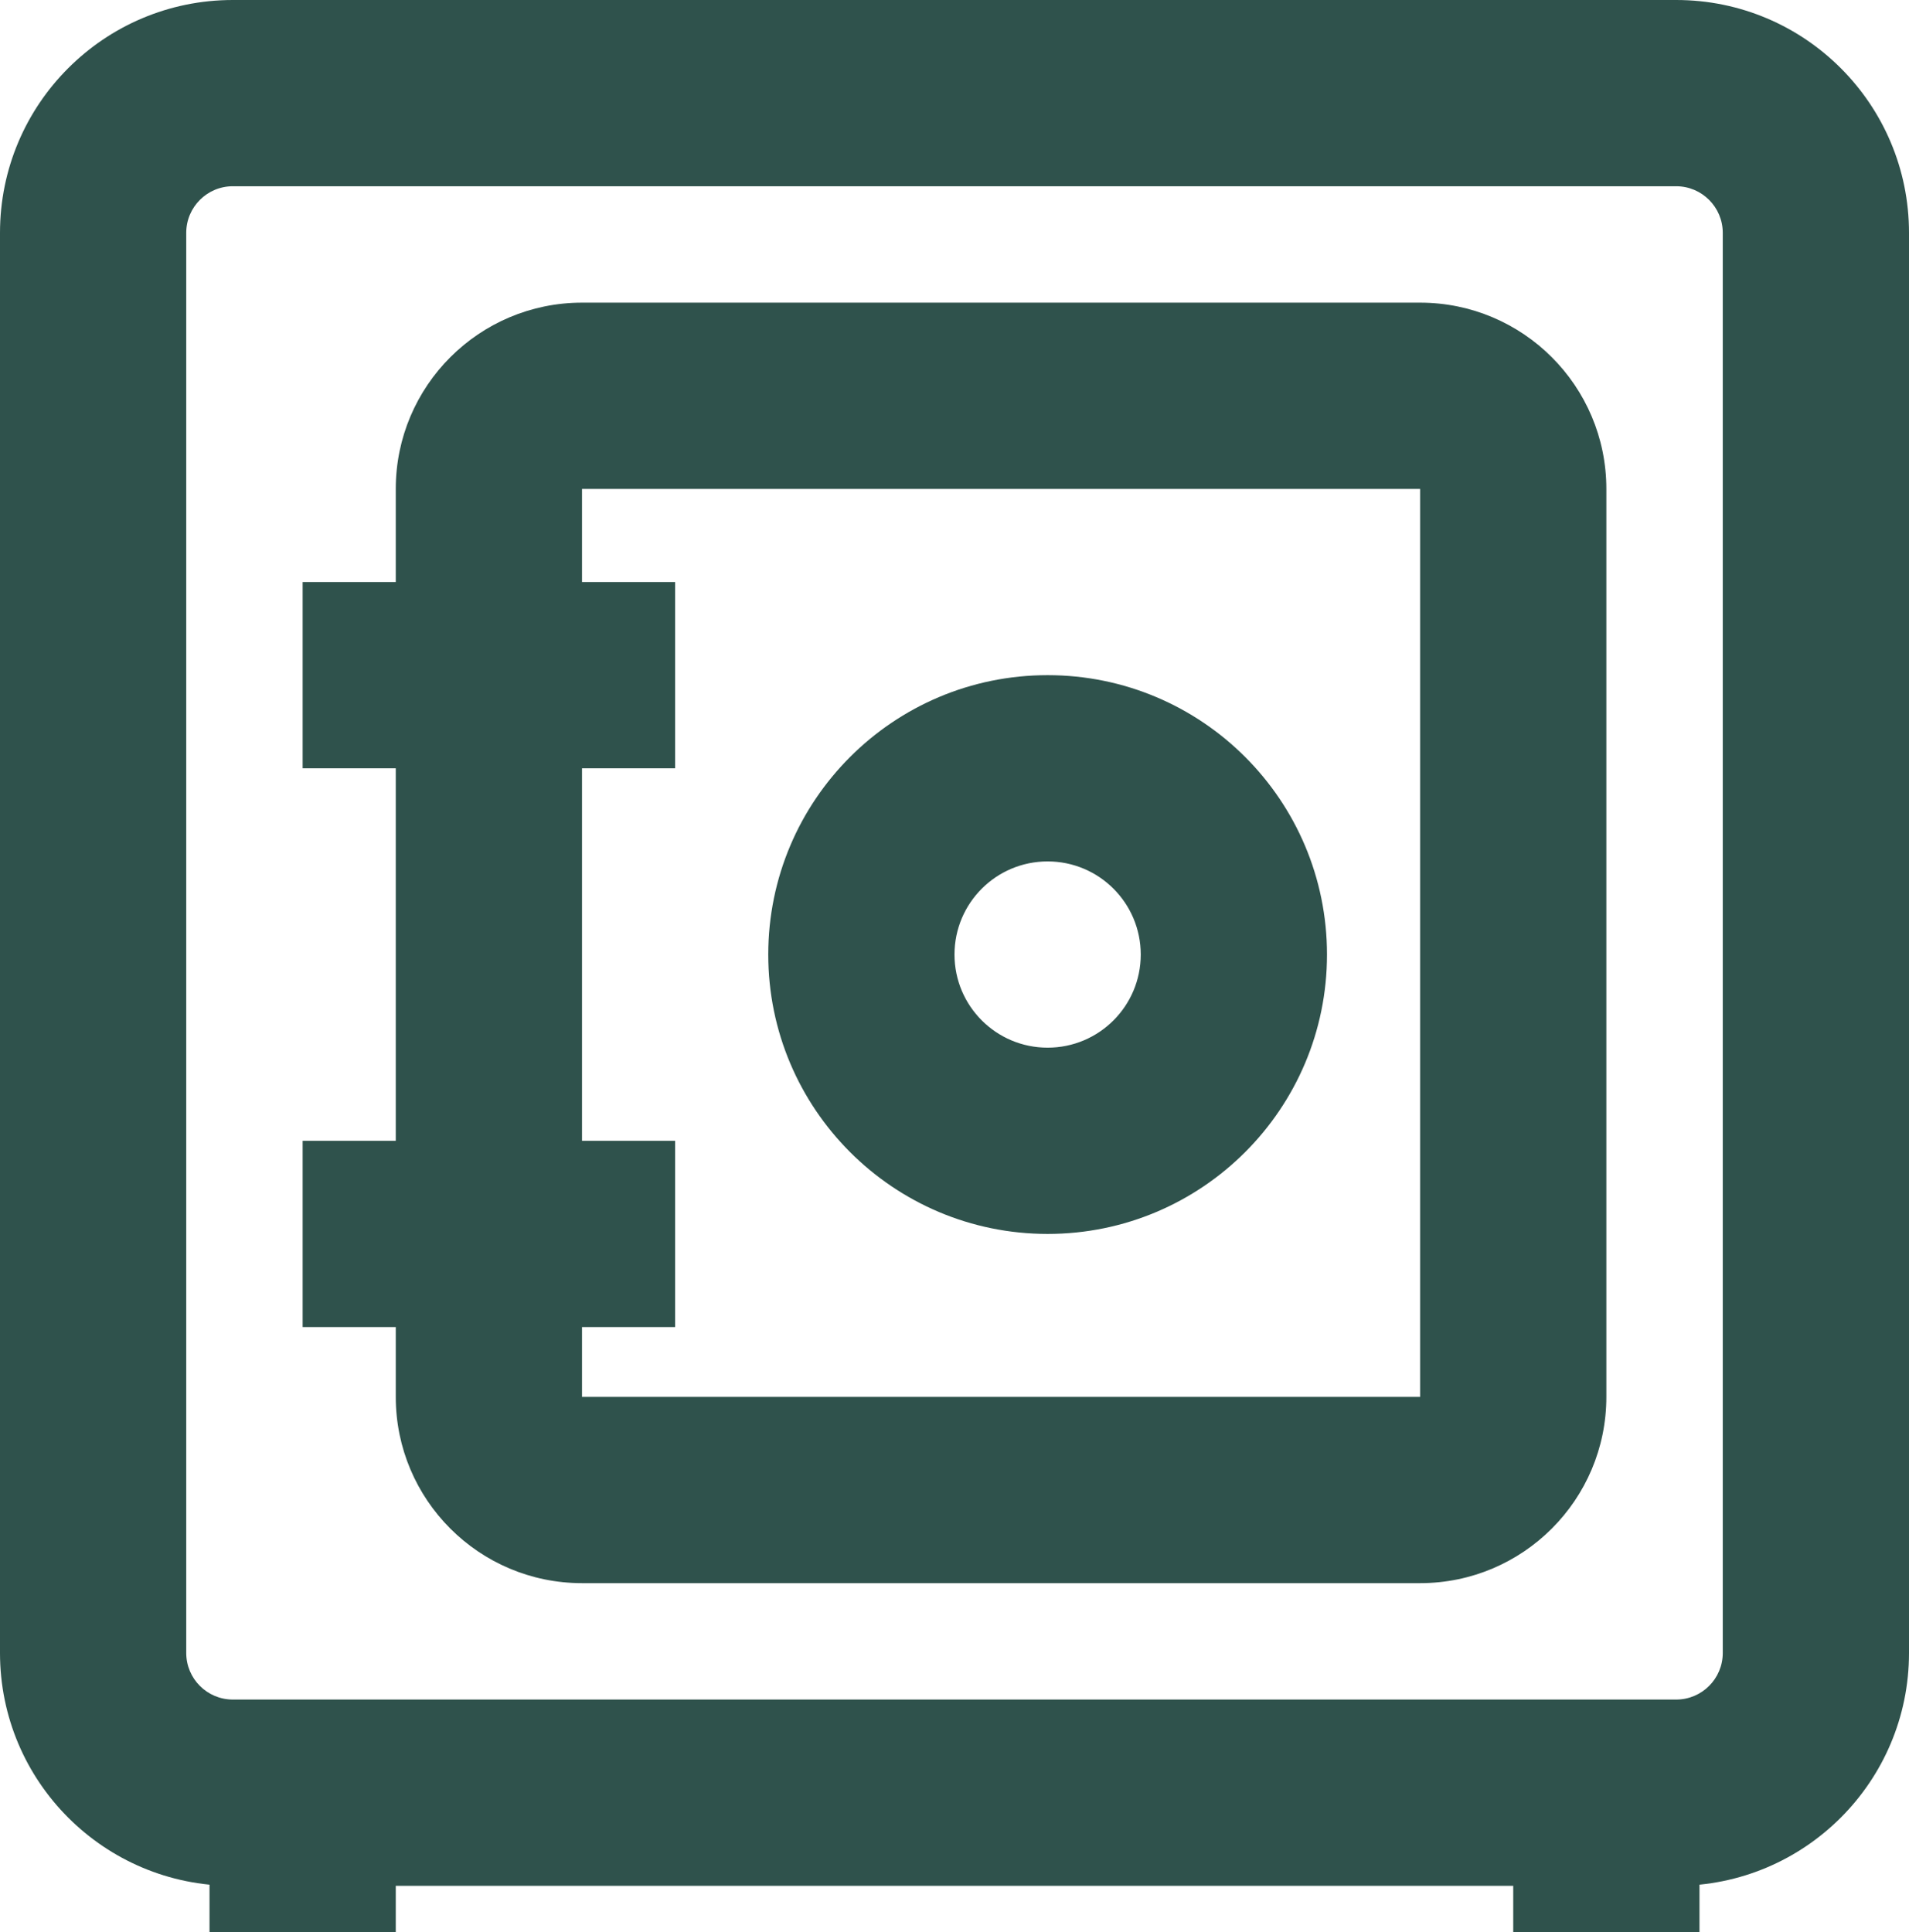 <svg width="41" height="41.5" xmlns="http://www.w3.org/2000/svg">
  <g fill="#2F524C" fill-rule="nonzero">
    <path d="M22.5 14.5c3.314 0 6 2.686 6 6s-2.686 6-6 6-6-2.686-6-6 2.686-6 6-6Zm0 4c-1.105 0-2 .895-2 2s.895 2 2 2 2-.895 2-2-.895-2-2-2Z"/>
    <path d="M36 0H5C2.239 0 0 2.239 0 5v30.5c0 2.761 2.239 5 5 5h31c2.761 0 5-2.239 5-5V5c0-2.761-2.239-5-5-5ZM5 4h31c.552 0 1 .448 1 1v30.5c0 .552-.448 1-1 1H5c-.552 0-1-.448-1-1V5c0-.552.448-1 1-1Z"/>
    <path d="M30.5 6.5h-18c-2.209 0-4 1.791-4 4V30c0 2.209 1.791 4 4 4h18c2.209 0 4-1.791 4-4V10.5c0-2.209-1.791-4-4-4Zm-18 4h18V30h-18V10.5Z"/>
    <path d="M14.5 12.5v4h-8v-4zM14.5 24.5v4h-8v-4zM36.5 38.5v3h-4v-3zM8.5 38.5v3h-4v-3z"/>
  </g>
</svg>

